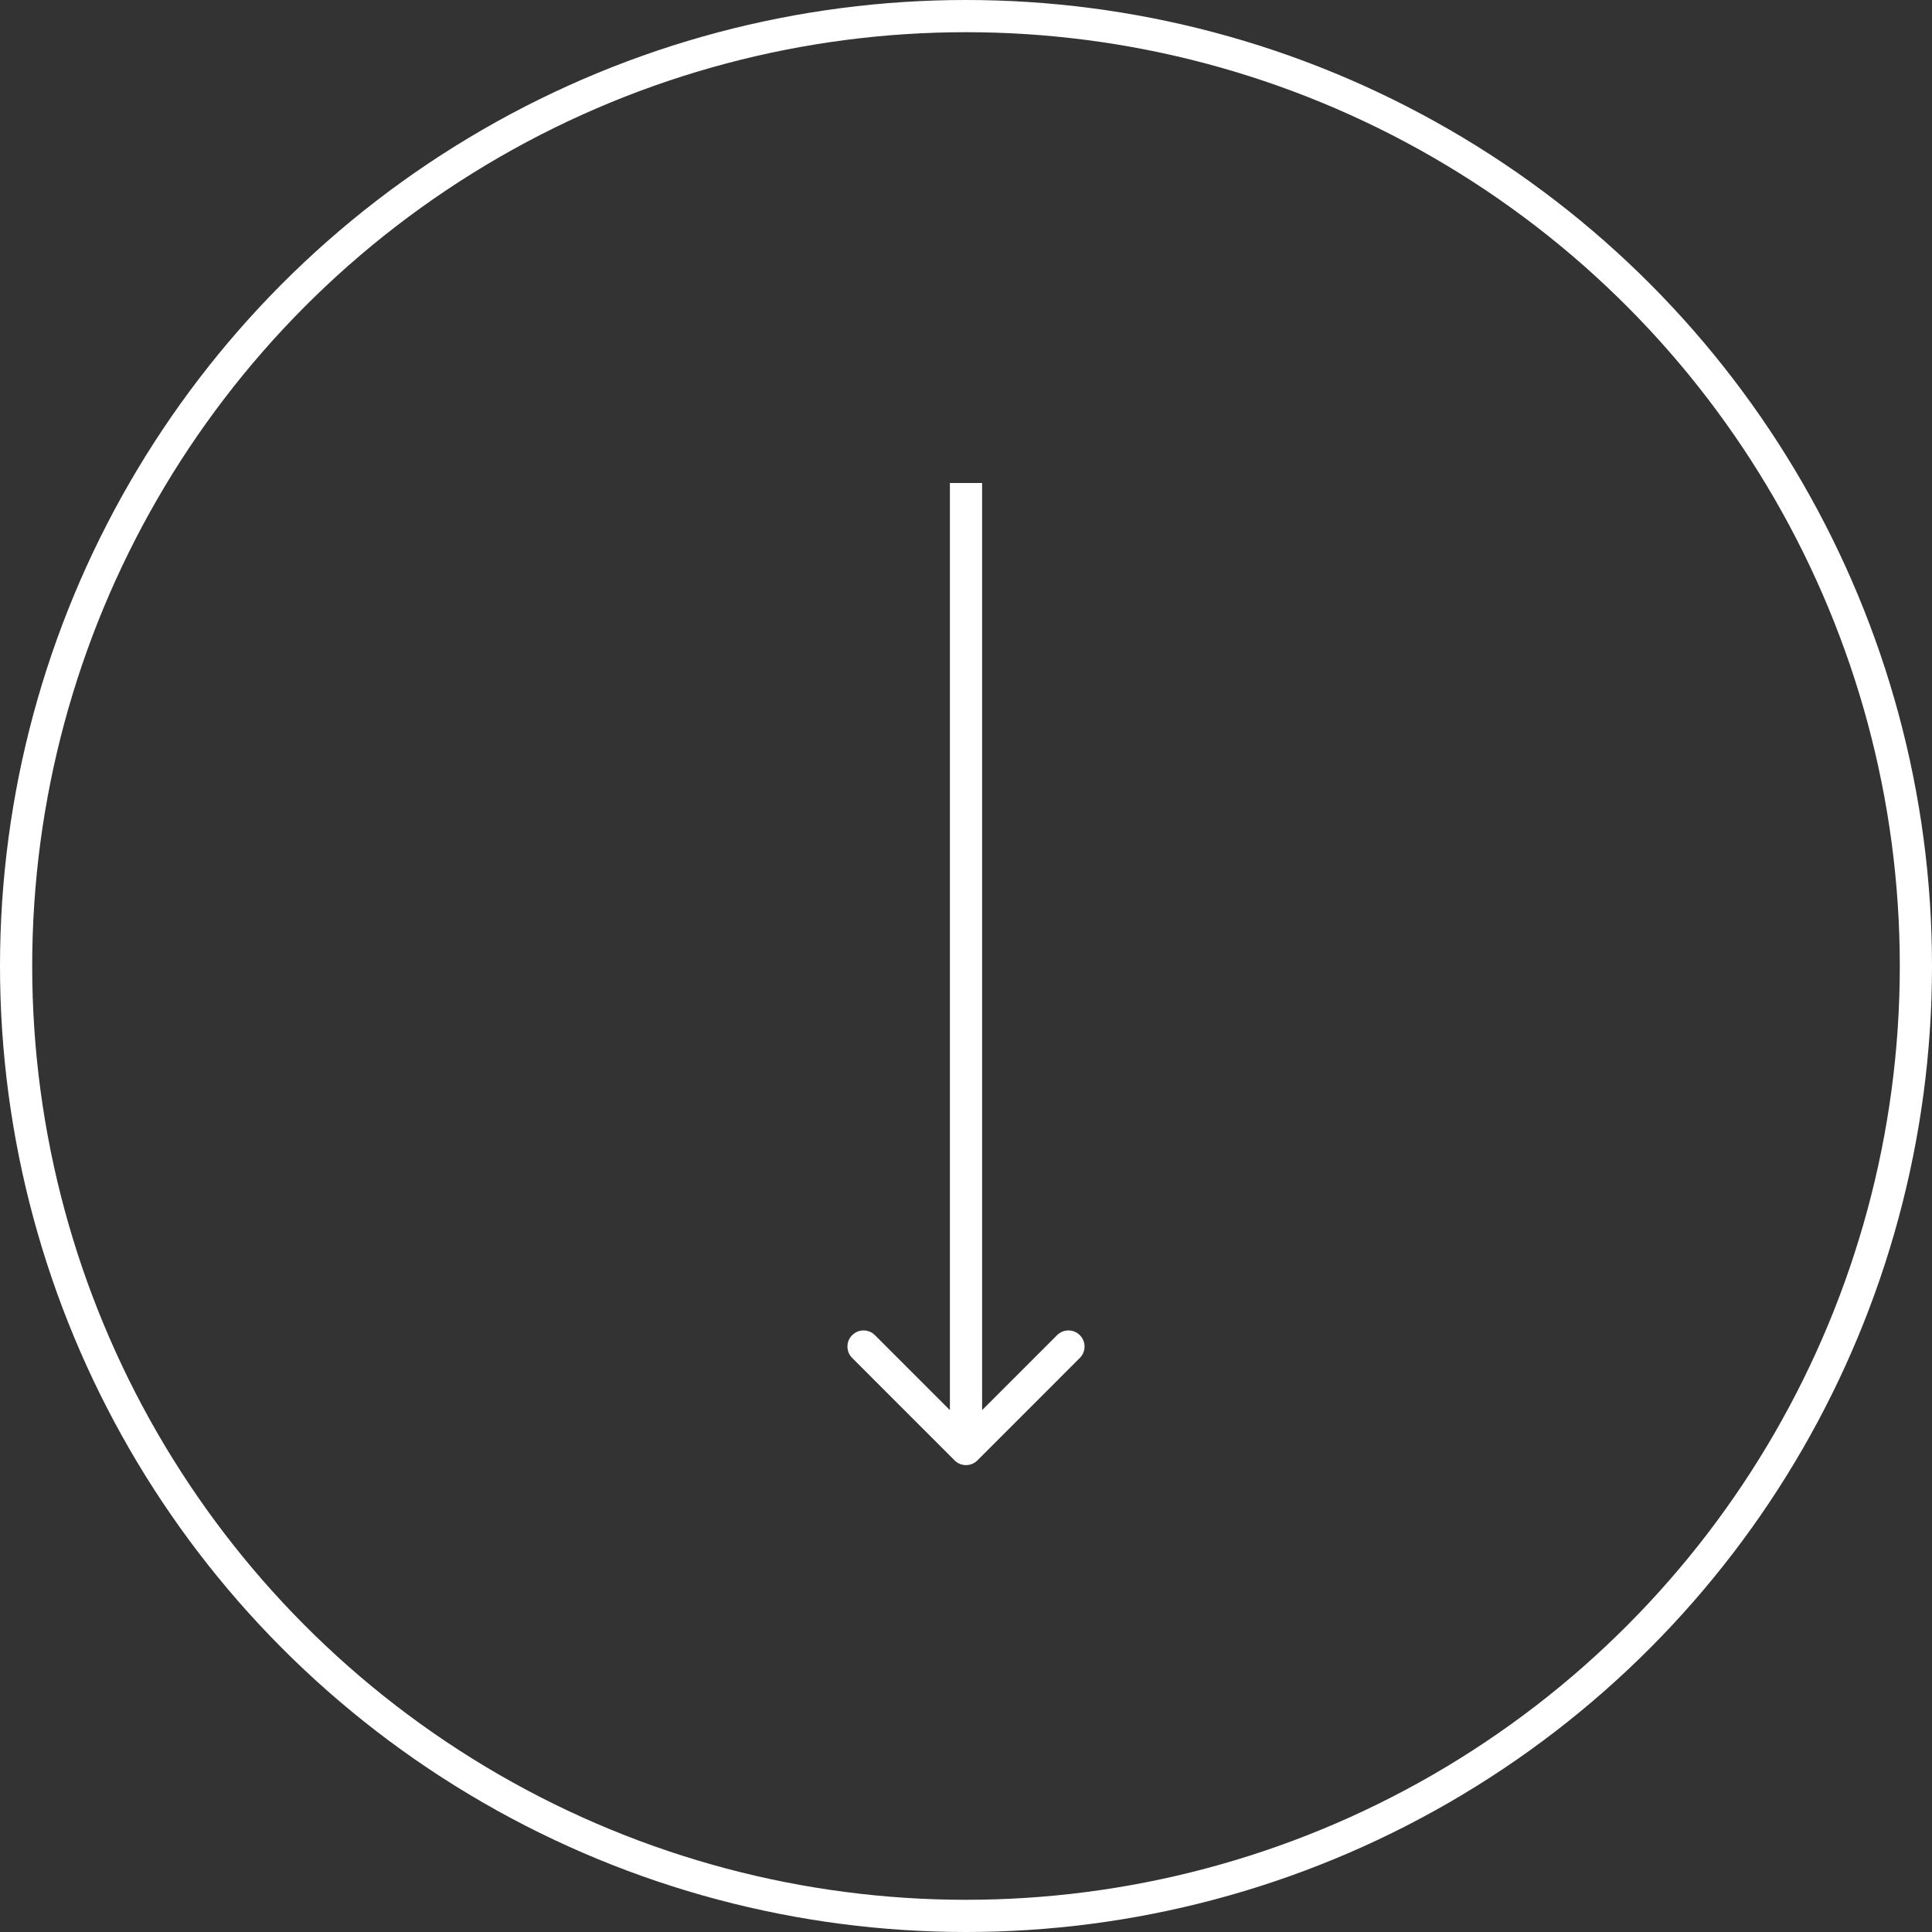 <svg width="60" height="60" viewBox="0 0 60 60" fill="none" xmlns="http://www.w3.org/2000/svg">
<rect x="0" y="0" width="60" height="60" fill="#333333" stroke="none"/>
<circle cx="30" cy="30" r="29.5" stroke="white"/>
<path d="M29.646 45.354C29.842 45.549 30.158 45.549 30.354 45.354L33.535 42.172C33.731 41.976 33.731 41.66 33.535 41.465C33.34 41.269 33.024 41.269 32.828 41.465L30 44.293L27.172 41.465C26.976 41.269 26.66 41.269 26.465 41.465C26.269 41.66 26.269 41.976 26.465 42.172L29.646 45.354ZM29.5 15L29.5 45L30.5 45L30.5 15L29.5 15Z" fill="white"/>
</svg>
